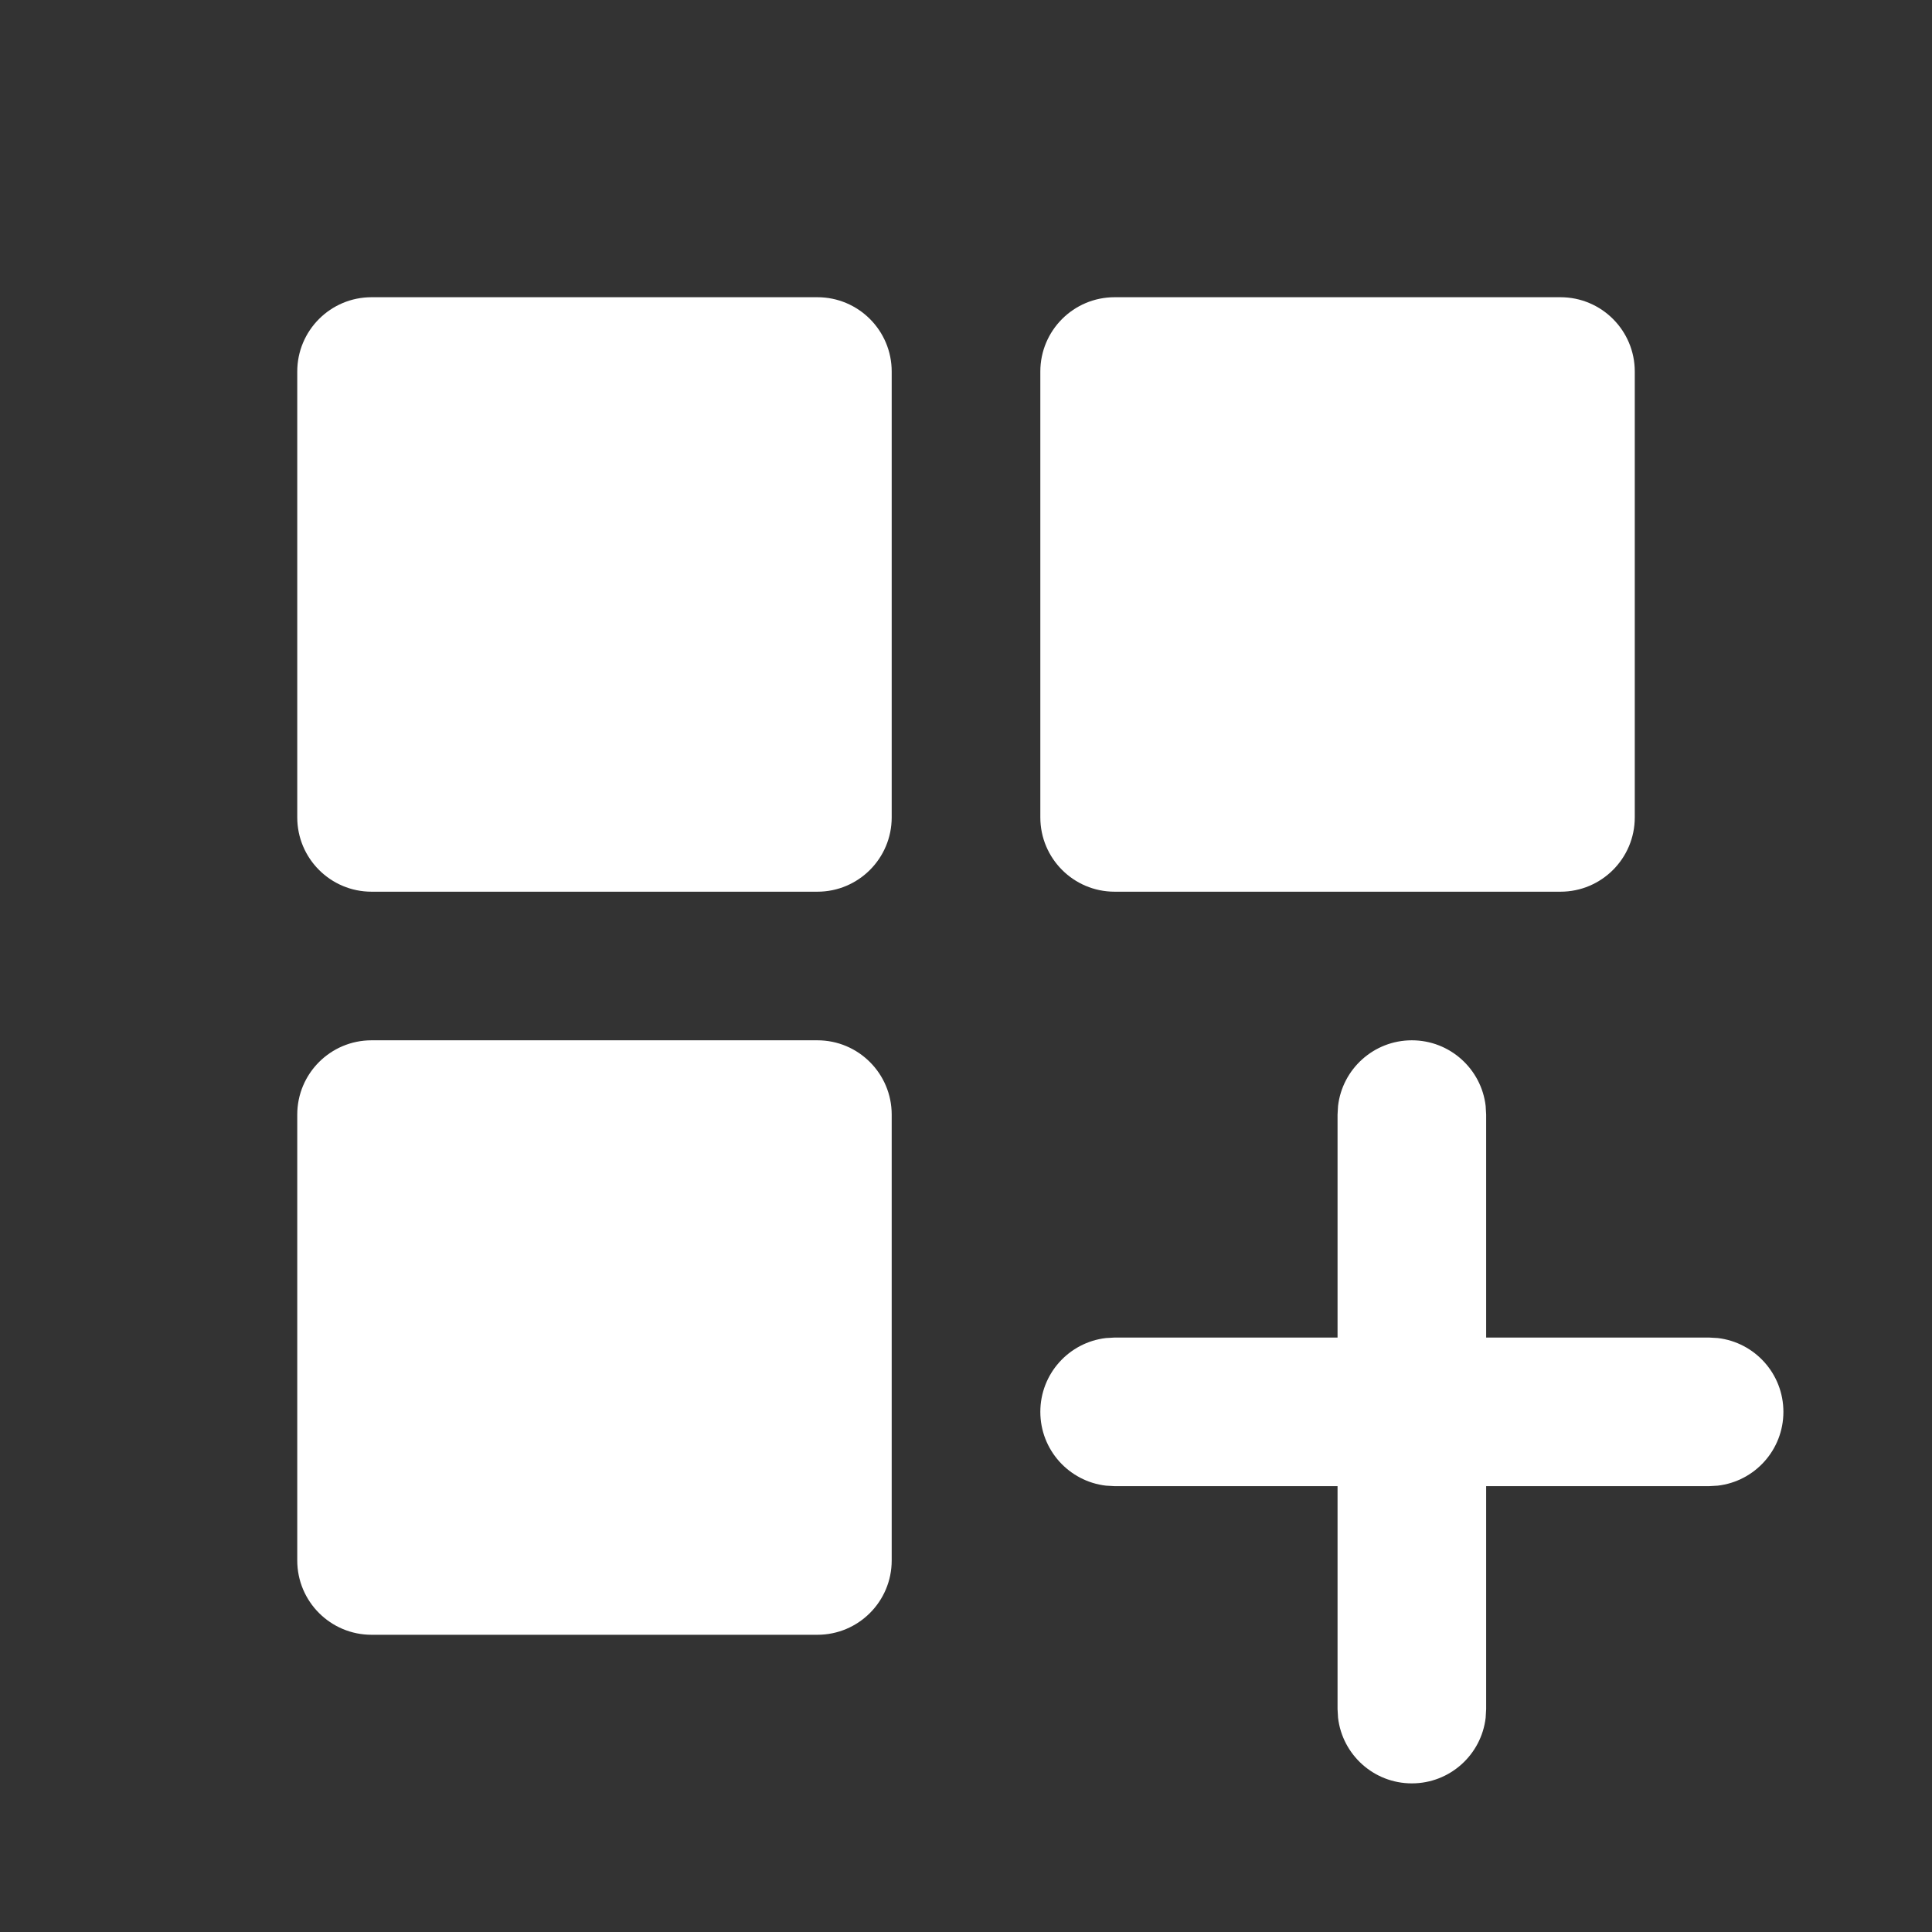 <svg width="70" height="70" viewBox="0 0 70 70" fill="none" xmlns="http://www.w3.org/2000/svg">
<rect x="0" y="0" width="70" height="70" fill="#333333" stroke="none"/>
<path fill-rule="evenodd" clip-rule="evenodd" d="M51.154 37.692C52.535 37.692 53.673 38.732 53.828 40.071L53.846 40.385V48.462H61.923L62.237 48.48C63.577 48.635 64.616 49.773 64.616 51.154C64.616 52.535 63.577 53.673 62.237 53.828L61.923 53.846H53.846V61.923L53.828 62.237C53.673 63.576 52.535 64.615 51.154 64.615C49.773 64.615 48.636 63.576 48.48 62.237L48.462 61.923V53.846H40.385L40.071 53.828C38.732 53.673 37.693 52.535 37.693 51.154C37.693 49.773 38.732 48.635 40.071 48.48L40.385 48.462H48.462V40.385L48.48 40.071C48.636 38.732 49.773 37.692 51.154 37.692ZM29.616 37.692C31.103 37.692 32.308 38.898 32.308 40.385V56.538C32.308 58.026 31.103 59.231 29.616 59.231H13.462C11.975 59.231 10.77 58.026 10.77 56.538V40.385C10.77 38.898 11.975 37.692 13.462 37.692H29.616ZM29.616 10.769C31.103 10.769 32.308 11.975 32.308 13.462V29.615C32.308 31.102 31.103 32.308 29.616 32.308H13.462C11.975 32.308 10.77 31.102 10.77 29.615V13.462C10.77 11.975 11.975 10.769 13.462 10.769H29.616ZM56.539 10.769C58.026 10.769 59.231 11.975 59.231 13.462V29.615C59.231 31.102 58.026 32.308 56.539 32.308H40.385C38.898 32.308 37.693 31.102 37.693 29.615V13.462C37.693 11.975 38.898 10.769 40.385 10.769H56.539Z" fill="white"/>
</svg>
